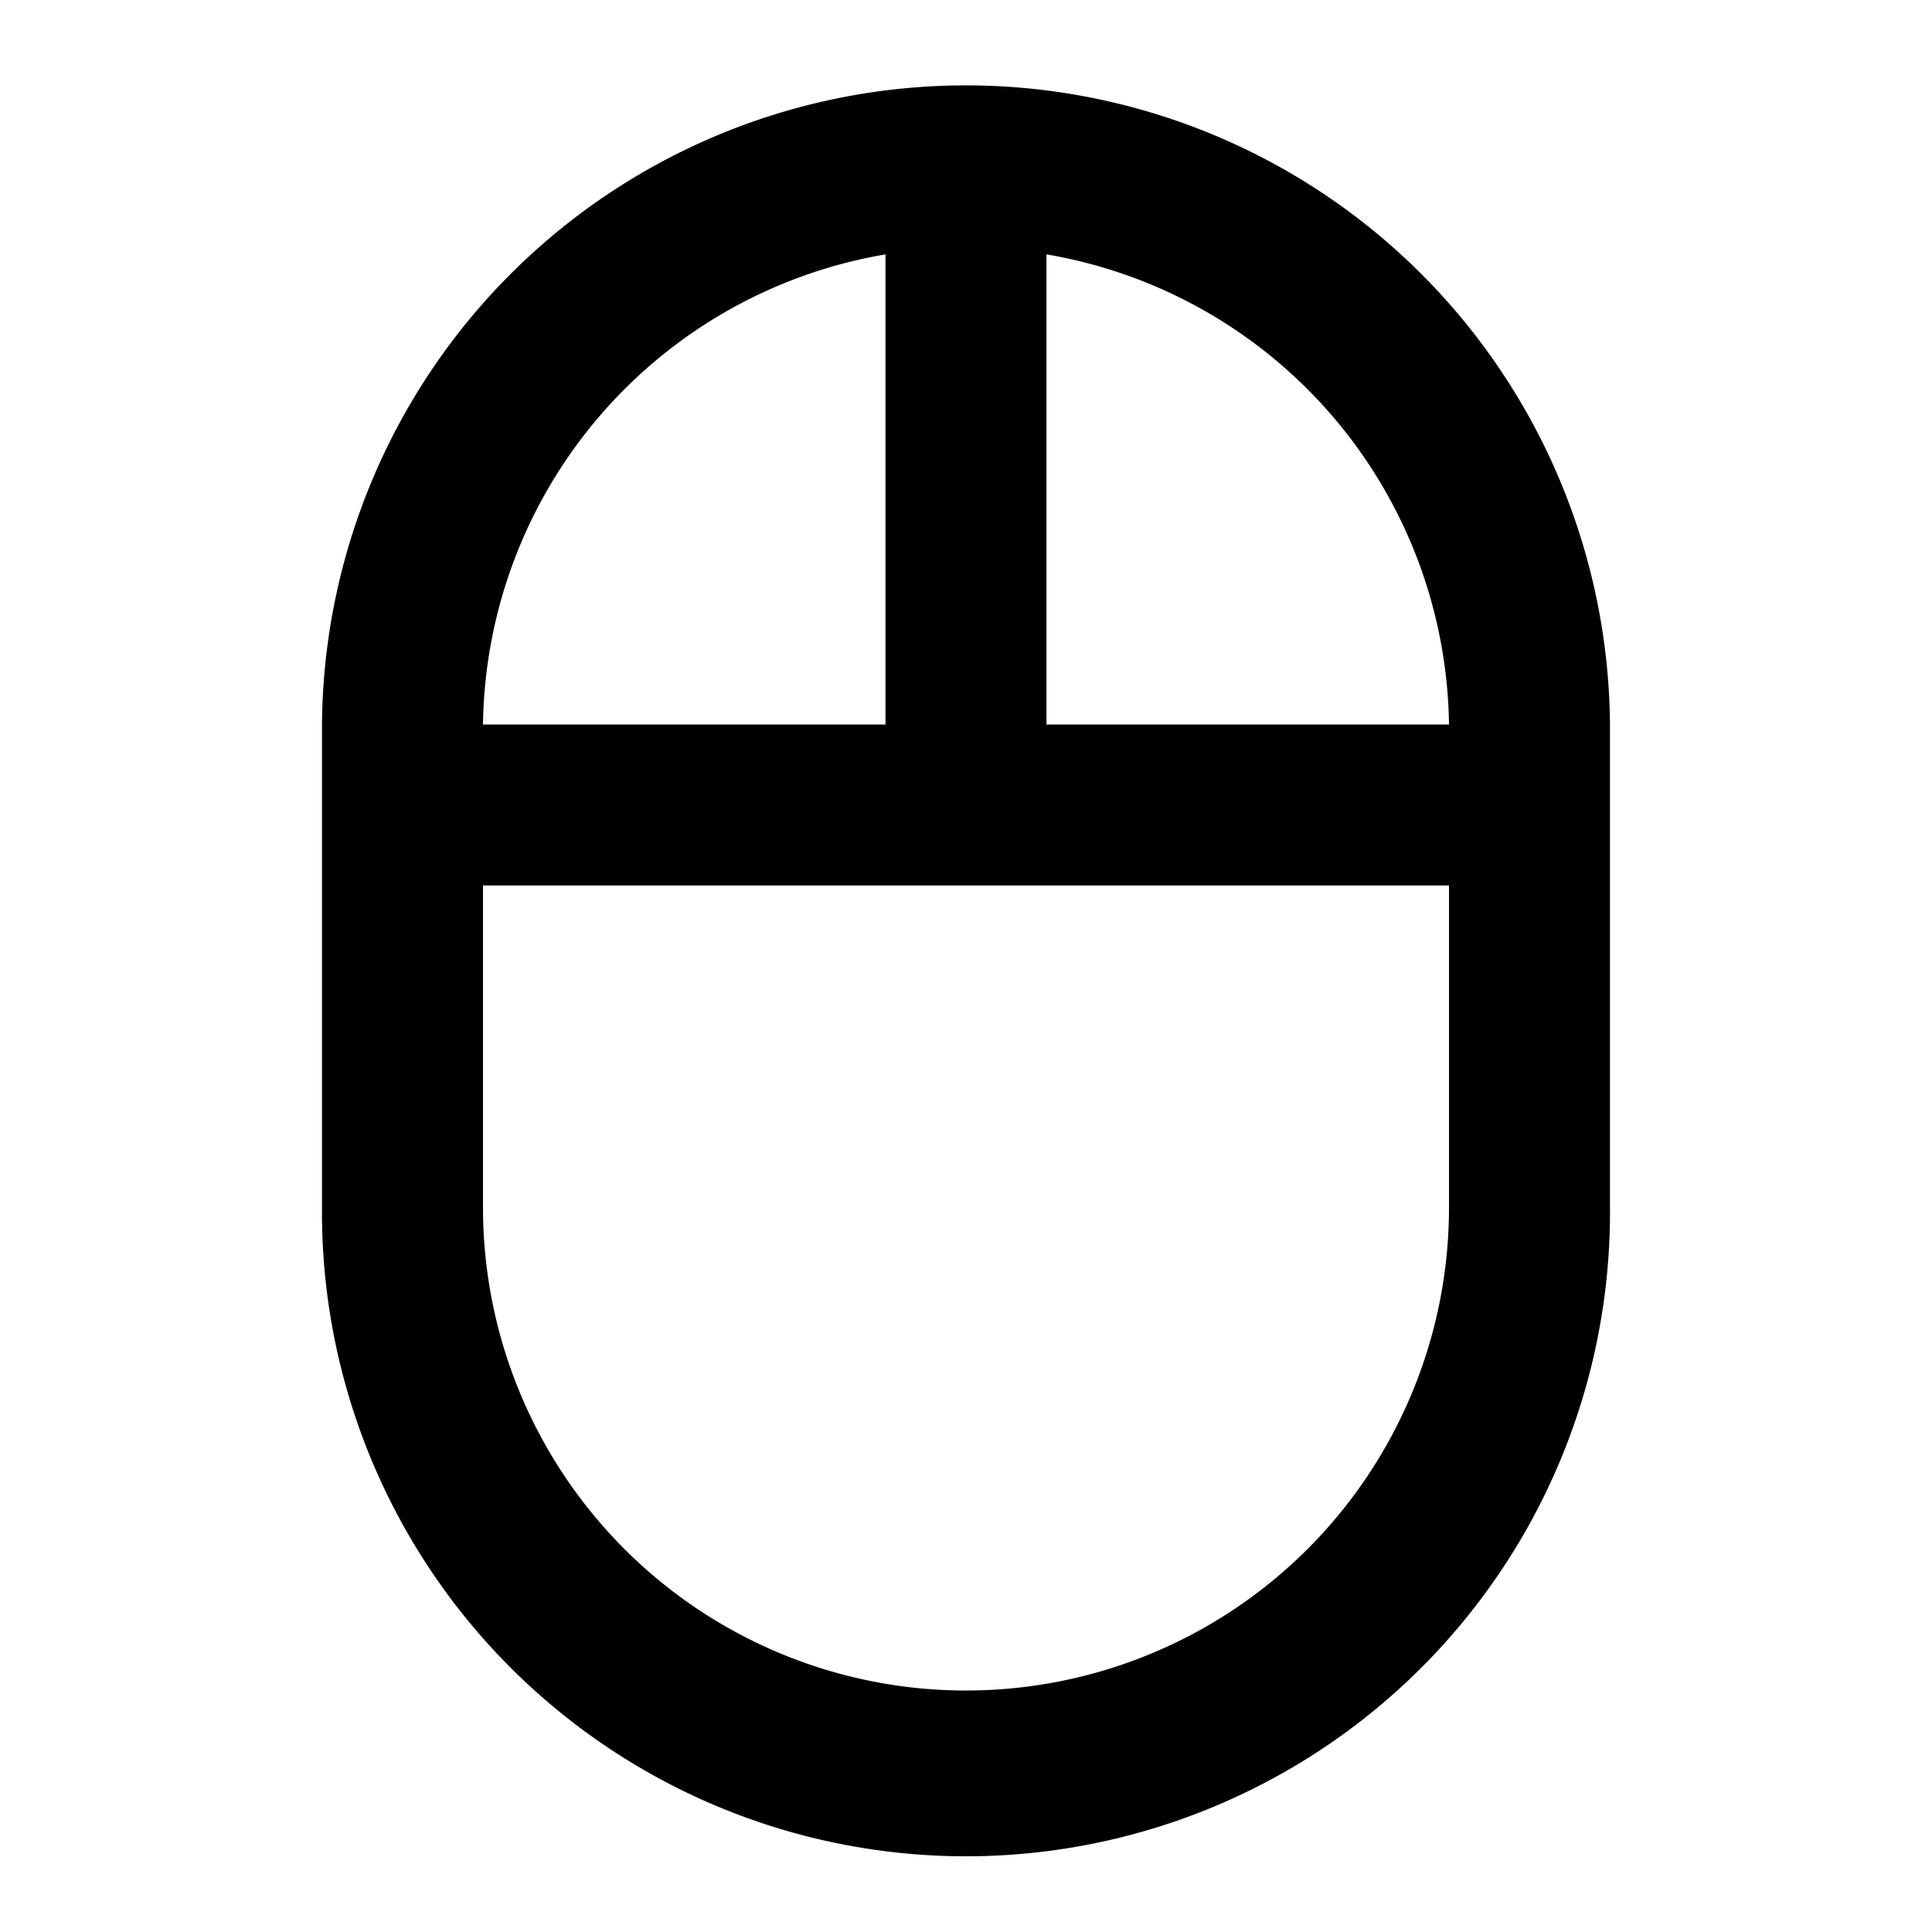 <svg id="mouse_black_36dp" xmlns="http://www.w3.org/2000/svg" width="52.412" height="52.412" viewBox="0 0 52.412 52.412">
  <path id="Tracciato_4" data-name="Tracciato 4" d="M0,0H52.412V52.412H0Z" fill="none"/>
  <path id="Tracciato_5" data-name="Tracciato 5" d="M38.941,18.388A17.471,17.471,0,0,0,4,18.388v13.1a17.471,17.471,0,1,0,34.941,0Zm-4.368,0H23.654V5.634A13.114,13.114,0,0,1,34.574,18.388ZM19.287,5.634V18.388H8.368A13.114,13.114,0,0,1,19.287,5.634ZM34.574,31.491a13.1,13.1,0,1,1-26.206,0V22.755H34.574Z" transform="translate(4.735 1.267)"/>
</svg>
